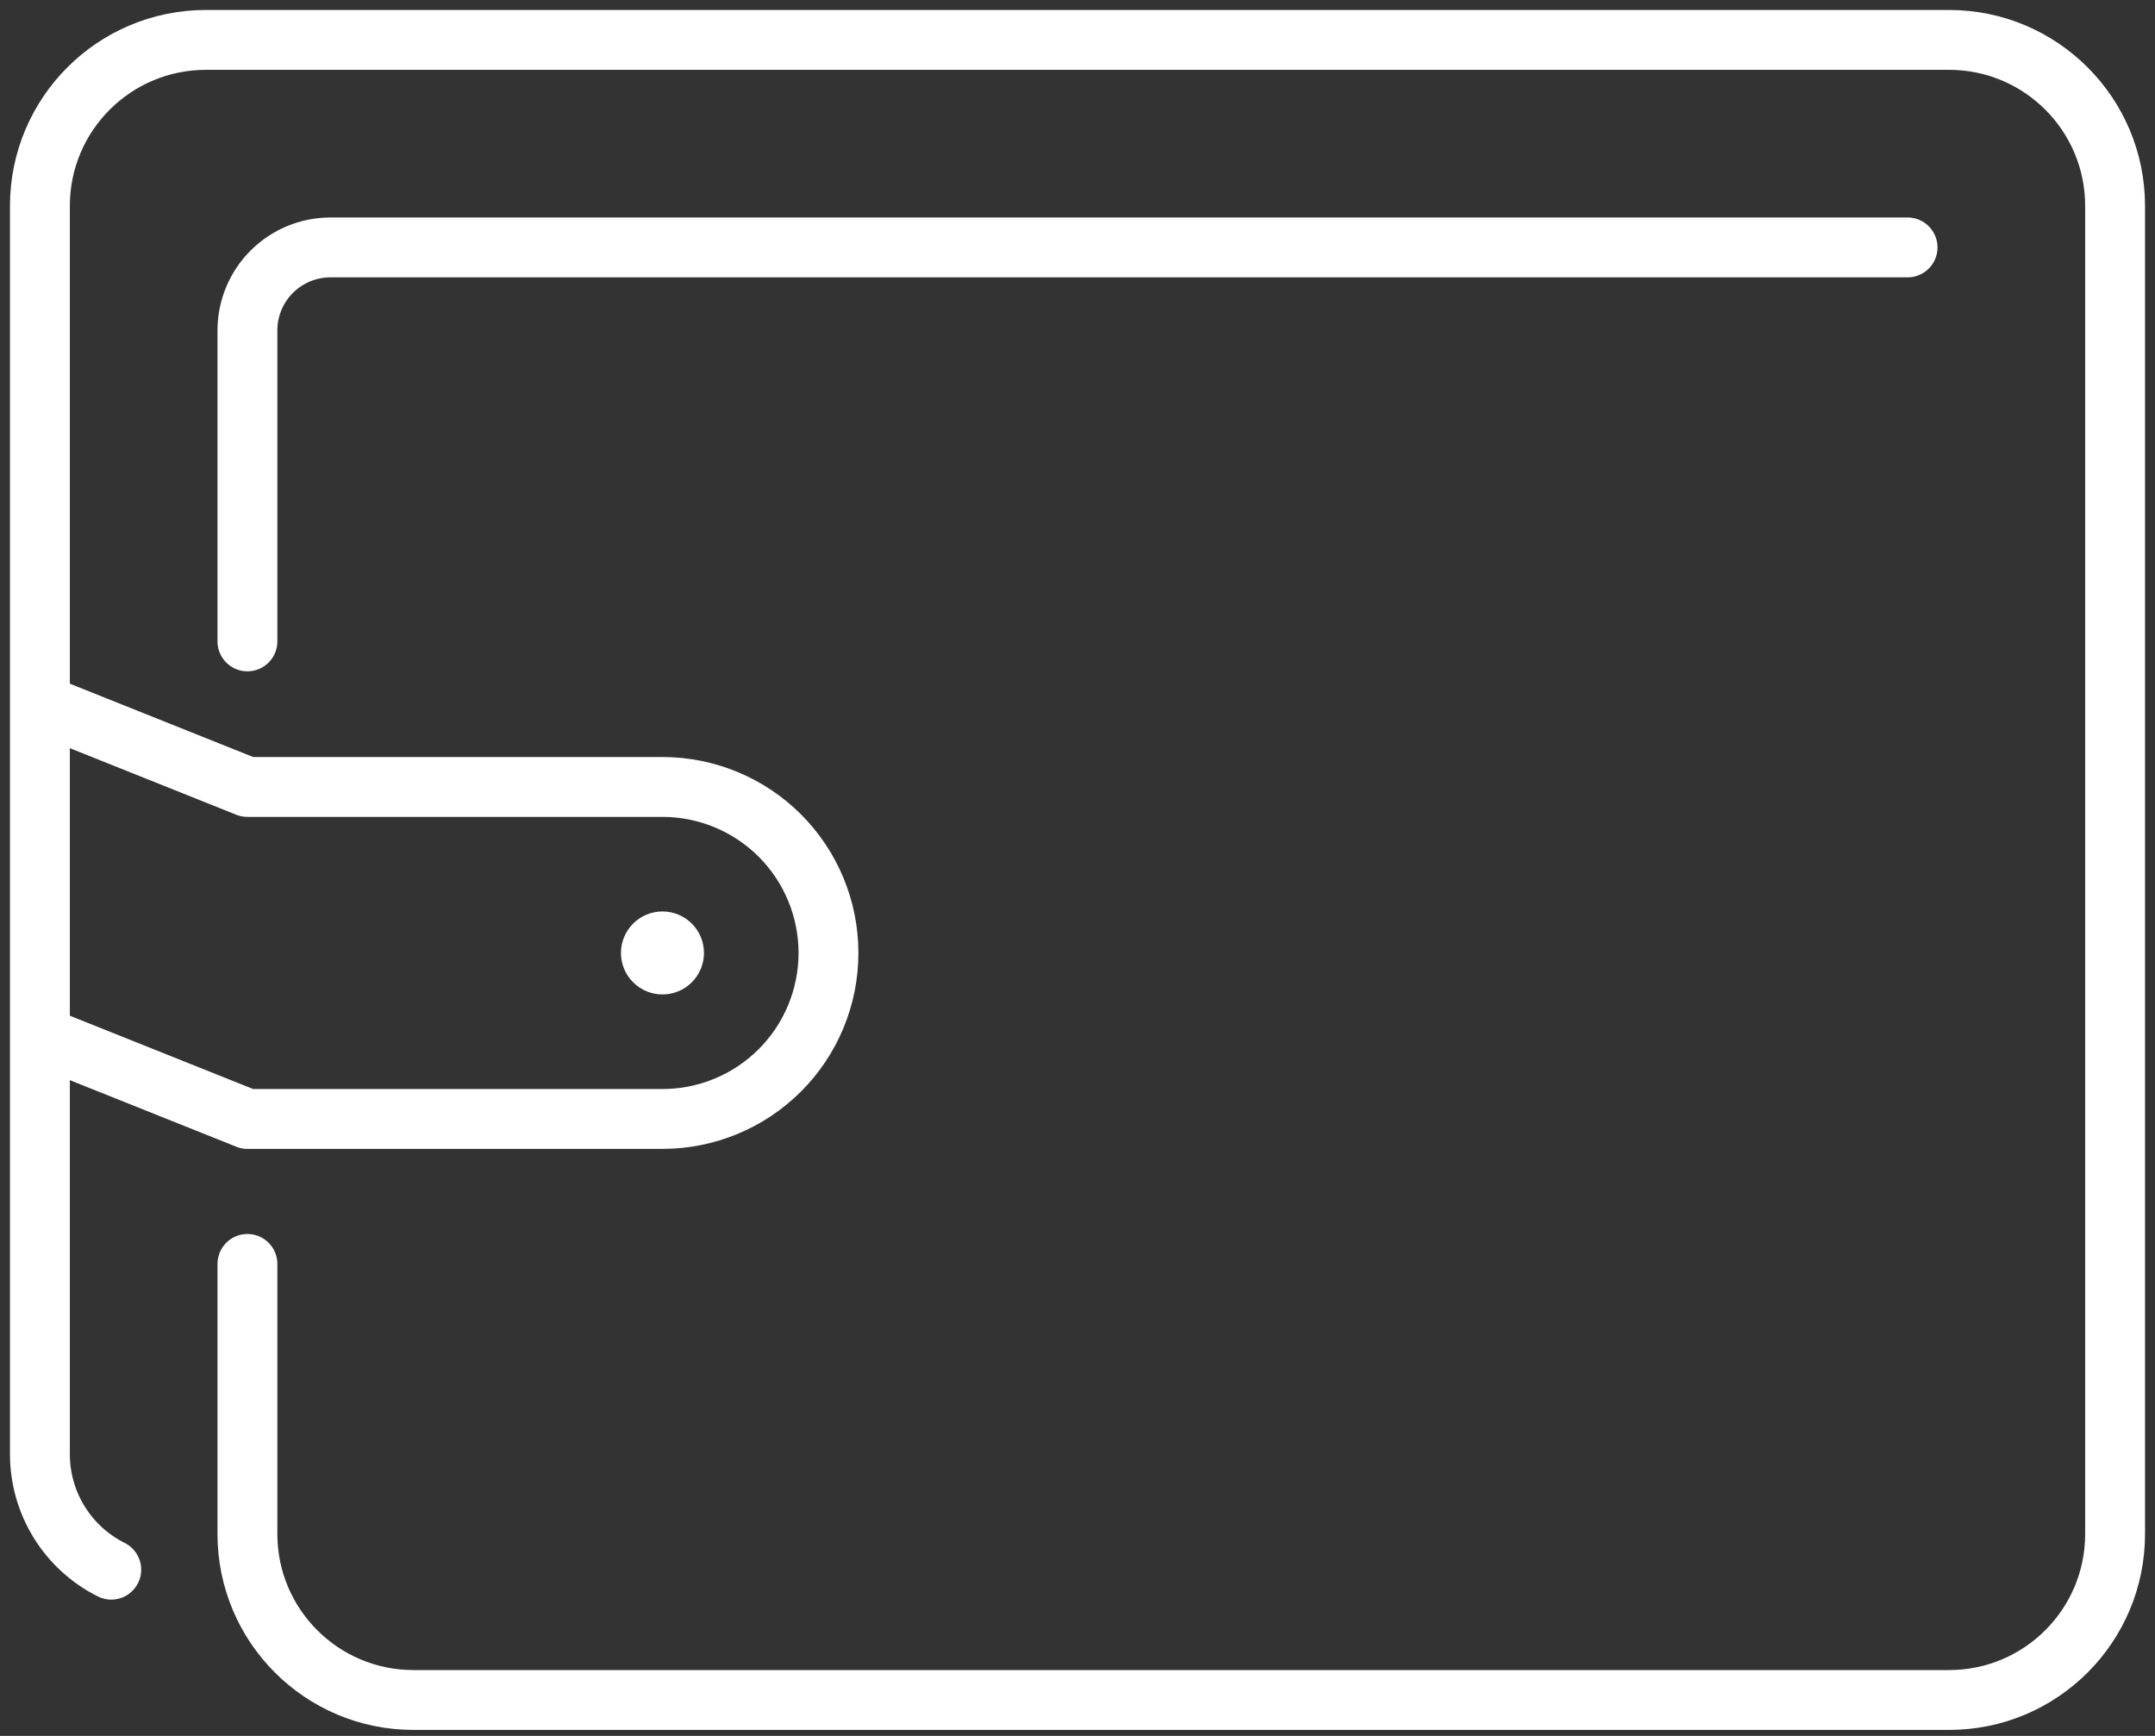 <svg width="108" height="87" viewBox="0 0 108 87" fill="none" xmlns="http://www.w3.org/2000/svg">
<rect x="0" y="0" width="108" height="87" fill="#333333" stroke="none"/>
<g style="mix-blend-mode:overlay">
<path d="M95.6 12.4H16.56C15.457 12.4 14.399 12.839 13.618 13.619C12.838 14.399 12.4 15.457 12.4 16.56L12.4 32.145" stroke="white" stroke-width="3" stroke-linecap="round" stroke-linejoin="round"/>
<path d="M12.4 63.345L12.4 76.88C12.4 81.475 16.125 85.2 20.72 85.2H97.68C102.275 85.2 106 81.475 106 76.88V10.32C106 5.725 102.275 2 97.68 2H10.32C5.725 2 2 5.725 2 10.32V72.882C2 75.332 3.384 77.573 5.576 78.669" stroke="white" stroke-width="3" stroke-linecap="round" stroke-linejoin="round"/>
<path d="M2 35.28L12.4 39.441H33.2C34.293 39.441 35.375 39.656 36.384 40.074C37.394 40.492 38.311 41.104 39.084 41.877C39.856 42.65 40.469 43.567 40.887 44.577C41.305 45.586 41.52 46.668 41.52 47.761C41.52 49.967 40.644 52.083 39.084 53.643C37.523 55.203 35.407 56.08 33.2 56.08H12.4L2 51.92" stroke="white" stroke-width="3" stroke-linejoin="round"/>
<path d="M31.12 47.76C31.12 48.312 31.339 48.841 31.73 49.231C32.12 49.621 32.649 49.84 33.2 49.84C33.752 49.84 34.281 49.621 34.671 49.231C35.061 48.841 35.28 48.312 35.28 47.76C35.28 47.209 35.061 46.679 34.671 46.289C34.281 45.899 33.752 45.68 33.2 45.68C32.649 45.68 32.12 45.899 31.73 46.289C31.339 46.679 31.12 47.209 31.12 47.76Z" fill="white"/>
</g>
</svg>
